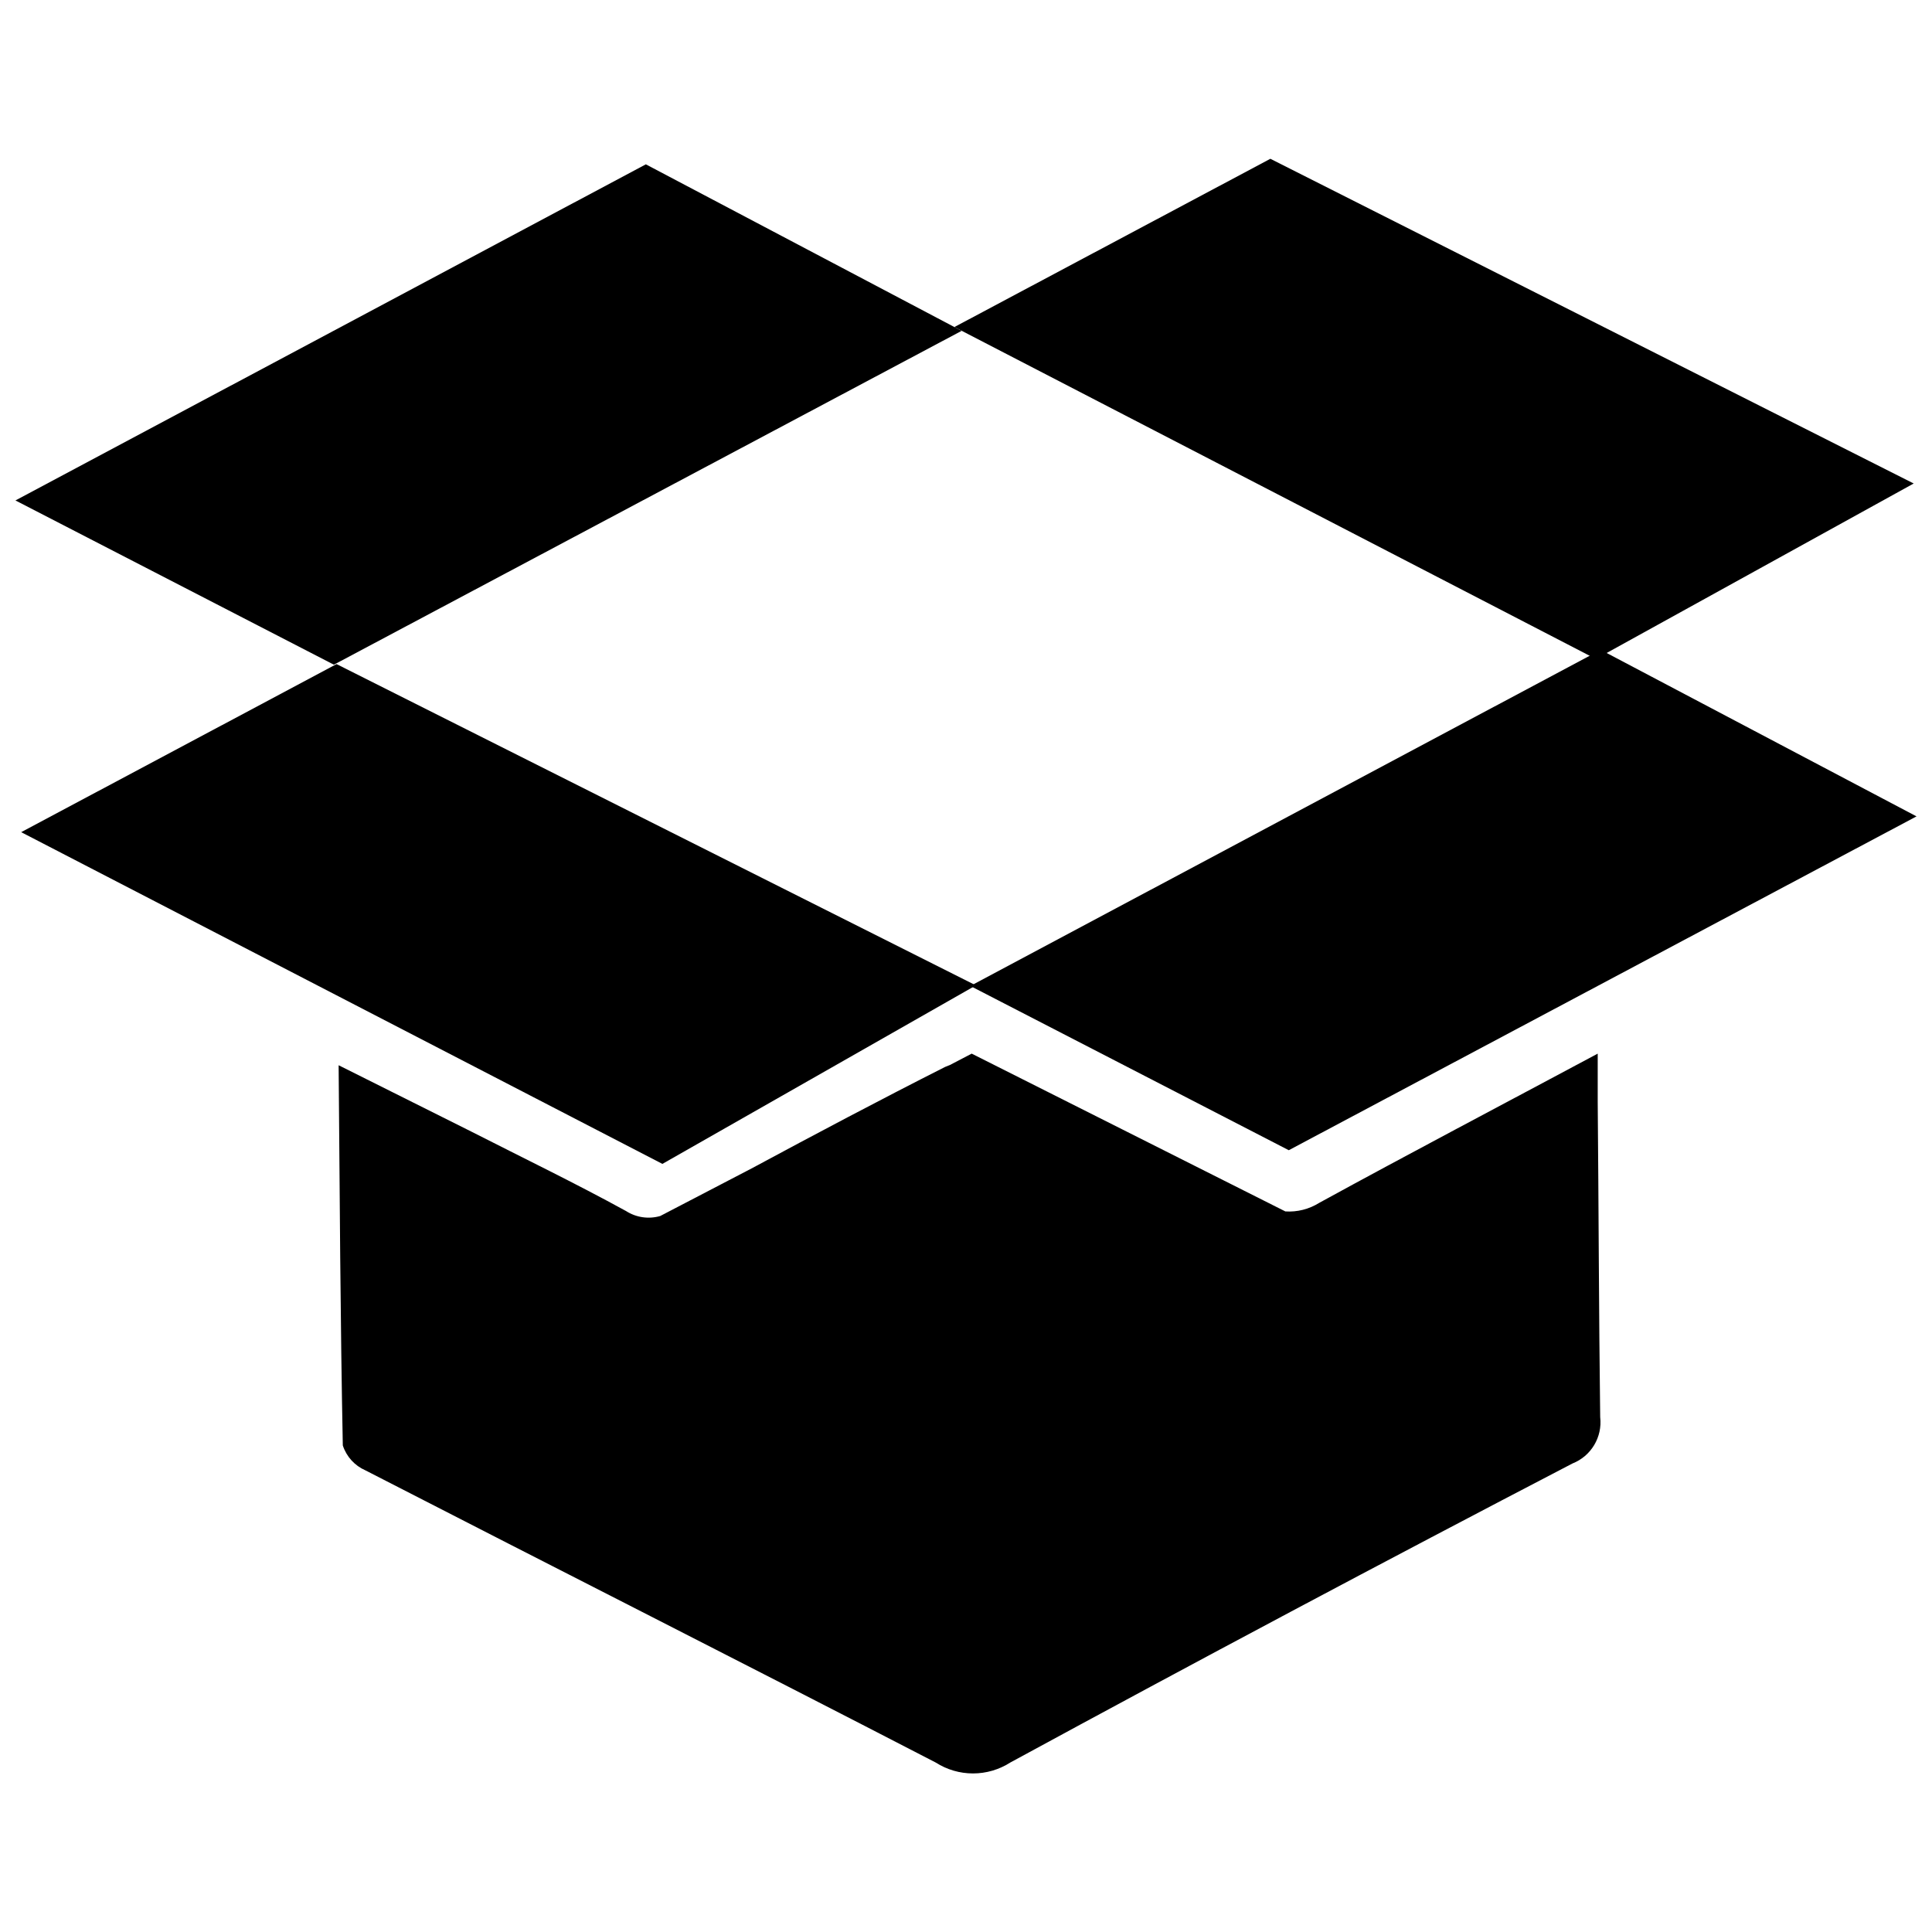 <?xml version="1.0" encoding="UTF-8"?>
<!-- Uploaded to: ICON Repo, www.iconrepo.com, Generator: ICON Repo Mixer Tools -->
<svg width="800px" height="800px" version="1.1" viewBox="144 144 512 512" xmlns="http://www.w3.org/2000/svg">
 <defs>
  <clipPath id="c">
   <path d="m148.09 187h250.91v134h-250.91z"/>
  </clipPath>
  <clipPath id="b">
   <path d="m401 316h250.9v133h-250.9z"/>
  </clipPath>
  <clipPath id="a">
   <path d="m396 186h255.9v133h-255.9z"/>
  </clipPath>
 </defs>
 <g clip-path="url(#c)">
  <path d="m398.84 231.68-166.36 88.469-84.387-43.527 167.06-89.074z"/>
 </g>
 <path d="m233.19 319.99 169.43 85.145-83.078 47.309-169.93-87.914z"/>
 <g clip-path="url(#b)">
  <path d="m651.9 360.35-166.36 88.469-84.391-43.527 167.06-89.074z"/>
 </g>
 <g clip-path="url(#a)">
  <path d="m480.66 186.08 170.49 86.051-84.238 46.5-169.98-87.965z"/>
 </g>
 <path d="m567.41 436.07v-12.848c-25.895 13.855-49.977 26.5-73.809 39.551-2.68 1.676-5.812 2.469-8.969 2.266l-83.125-41.816-5.793 3.023-1.258 0.504c-17.23 8.715-34.258 17.734-51.289 26.902l-24.184 12.594-0.004 0.004c-3.07 0.891-6.375 0.414-9.066-1.309-13.402-7.356-27.258-14.055-40.91-21.008l-35.266-17.633c0.301 34.762 0.453 67.711 1.109 100.76v-0.004c0.961 2.957 3.144 5.359 5.992 6.602 50.383 25.895 100.76 51.387 151.14 77.434 2.949 1.887 6.375 2.887 9.875 2.887s6.926-1 9.875-2.887c49.441-26.871 99.098-53.285 148.98-79.25 4.957-1.953 7.977-7 7.356-12.293-0.355-27.859-0.402-55.668-0.656-83.48z"/>
</svg>